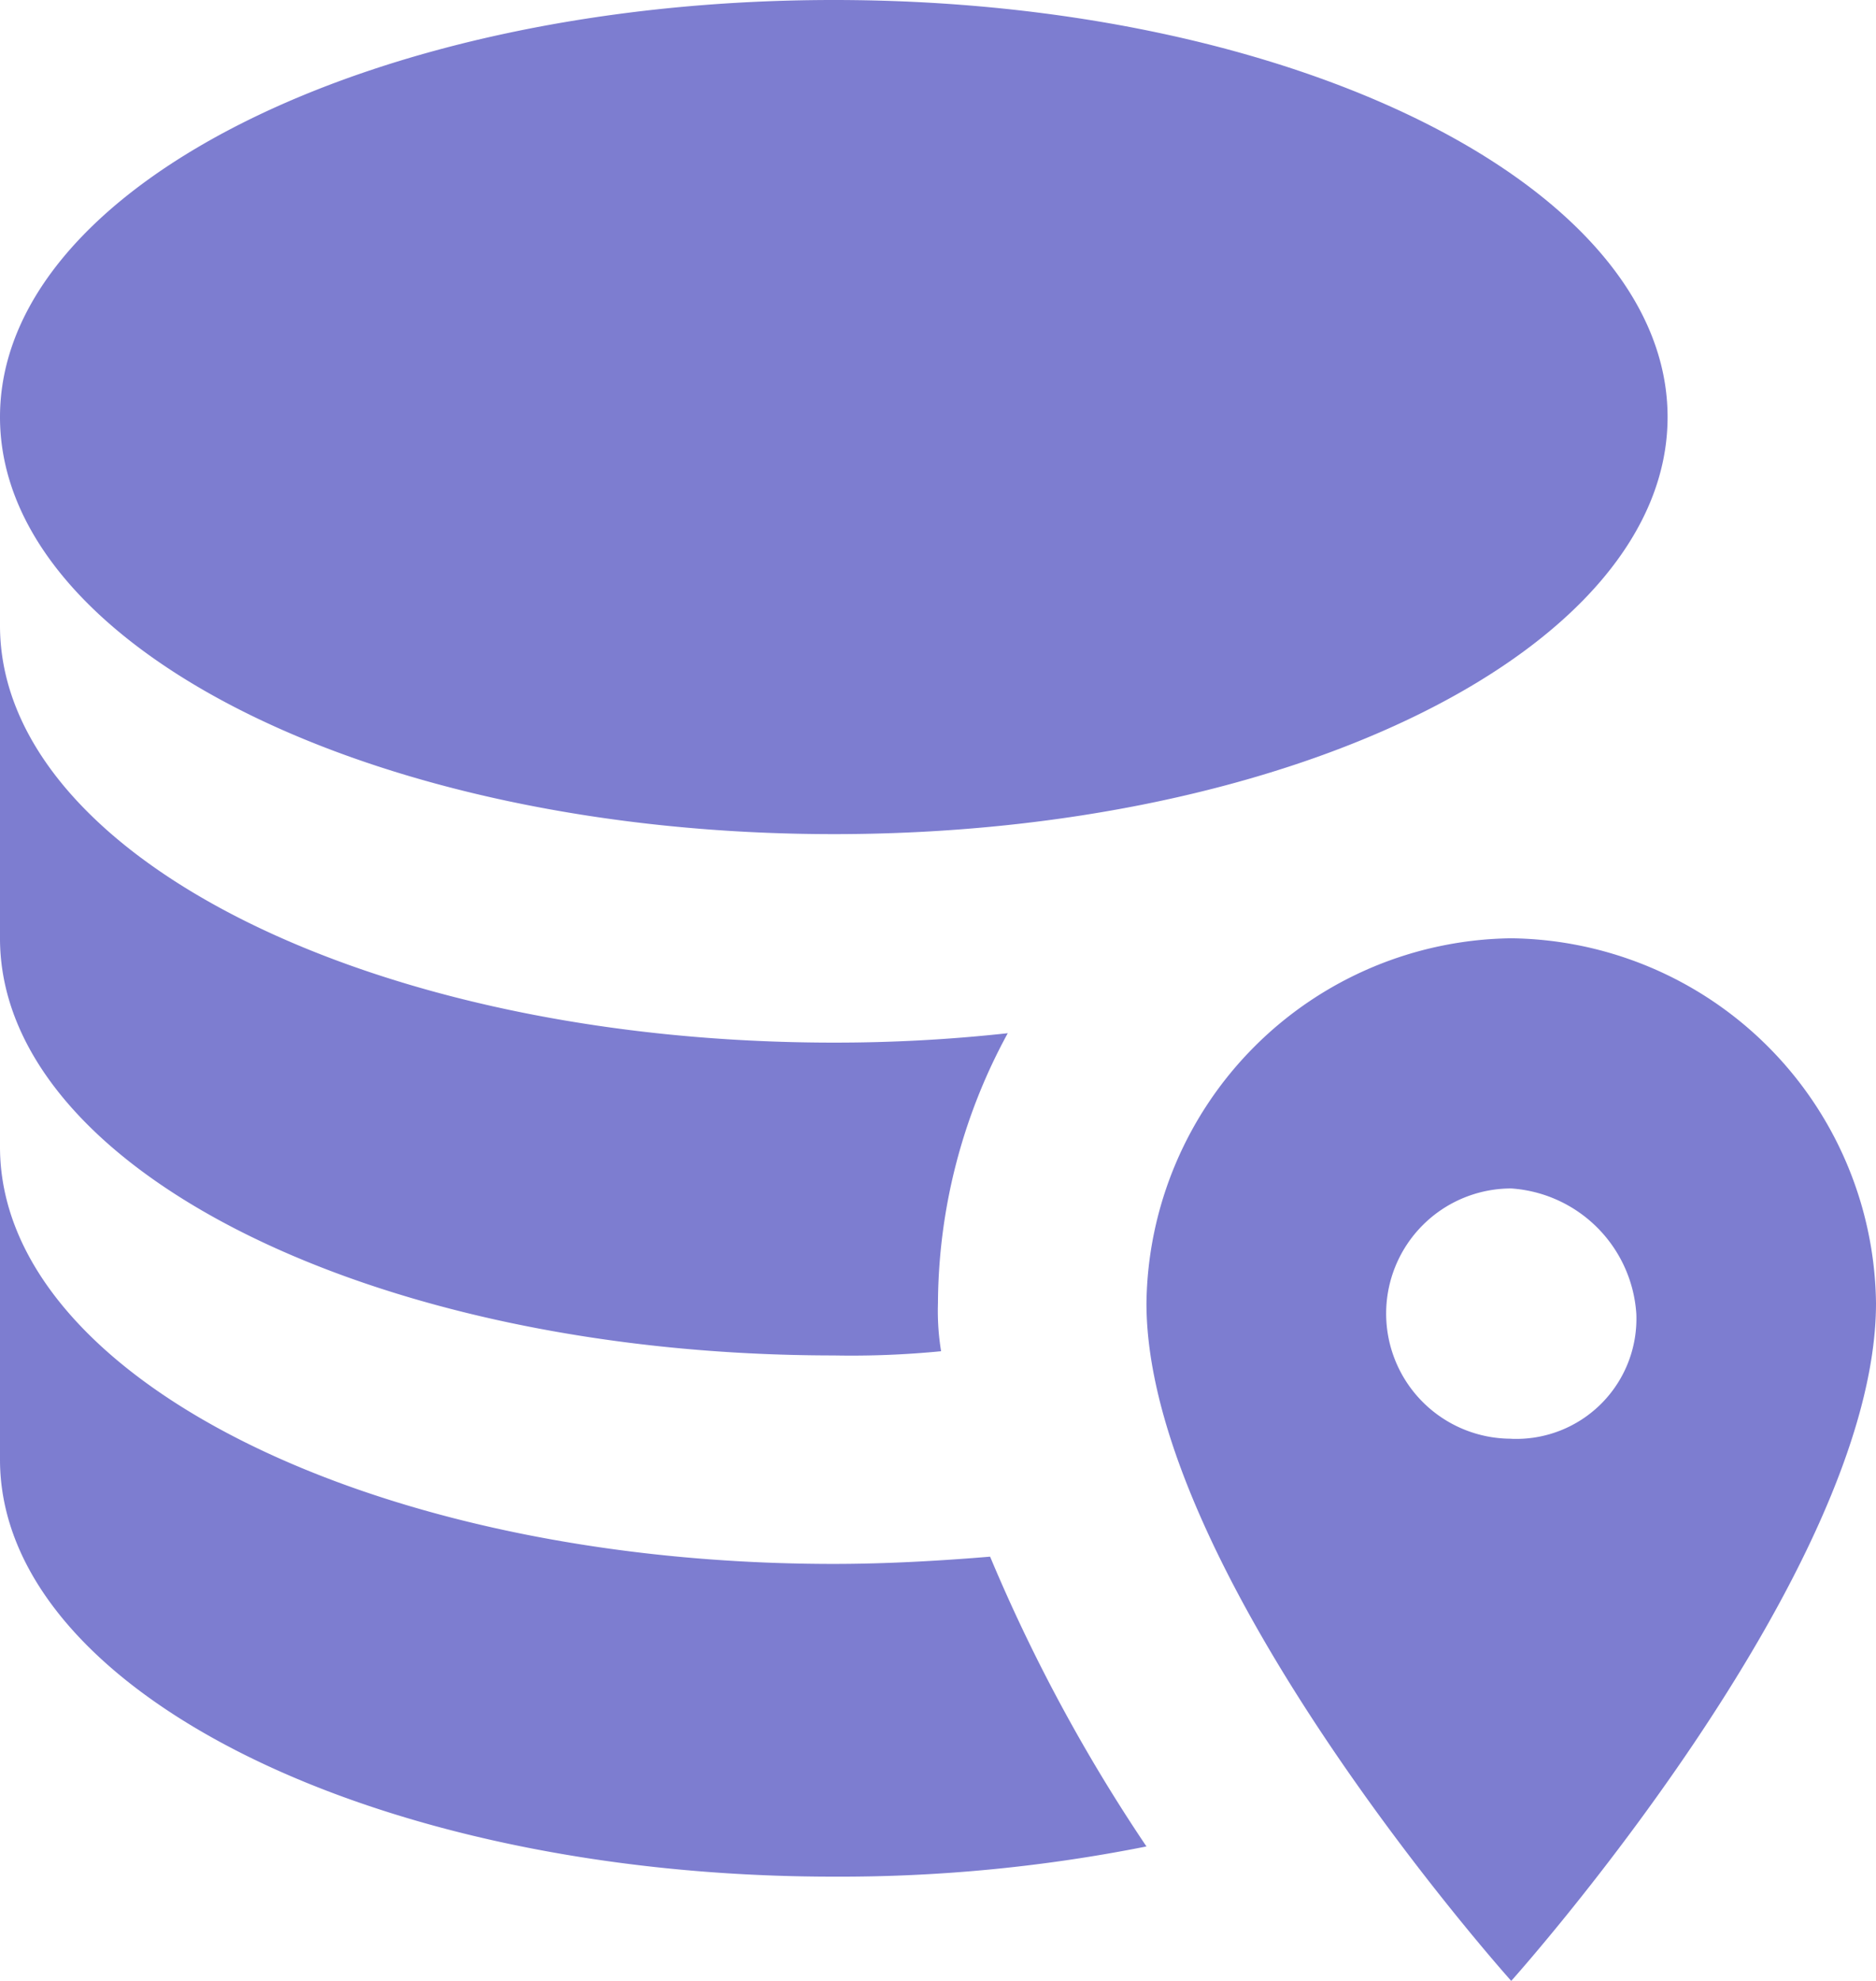 <svg xmlns="http://www.w3.org/2000/svg" width="22.737" height="24" viewBox="0 0 22.737 24">
  <path id="Path_6647" data-name="Path 6647" d="M18.316,11.368a4.476,4.476,0,0,0-4.421,4.421c0,3.284,4.421,8.211,4.421,8.211s4.421-4.926,4.421-8.211A4.476,4.476,0,0,0,18.316,11.368Zm0,6.063a1.516,1.516,0,0,1,0-3.032,1.63,1.63,0,0,1,1.516,1.516A1.456,1.456,0,0,1,18.316,17.432ZM0,11.368V7.579c0,2.792,4.522,5.053,10.105,5.053a19.152,19.152,0,0,0,2.109-.114,6.889,6.889,0,0,0-.846,3.272,3,3,0,0,0,.038.581,11.094,11.094,0,0,1-1.3.051C4.522,16.421,0,14.16,0,11.368ZM0,5.053C0,2.261,4.522,0,10.105,0S20.211,2.261,20.211,5.053s-4.522,5.053-10.105,5.053S0,7.844,0,5.053ZM13.895,22.371a19,19,0,0,1-3.789.366C4.522,22.737,0,20.476,0,17.684V13.895c0,2.792,4.522,5.053,10.105,5.053.632,0,1.3-.038,1.895-.088A20.315,20.315,0,0,0,13.895,22.371Z" fill="#7d7dd0"/>
</svg>

